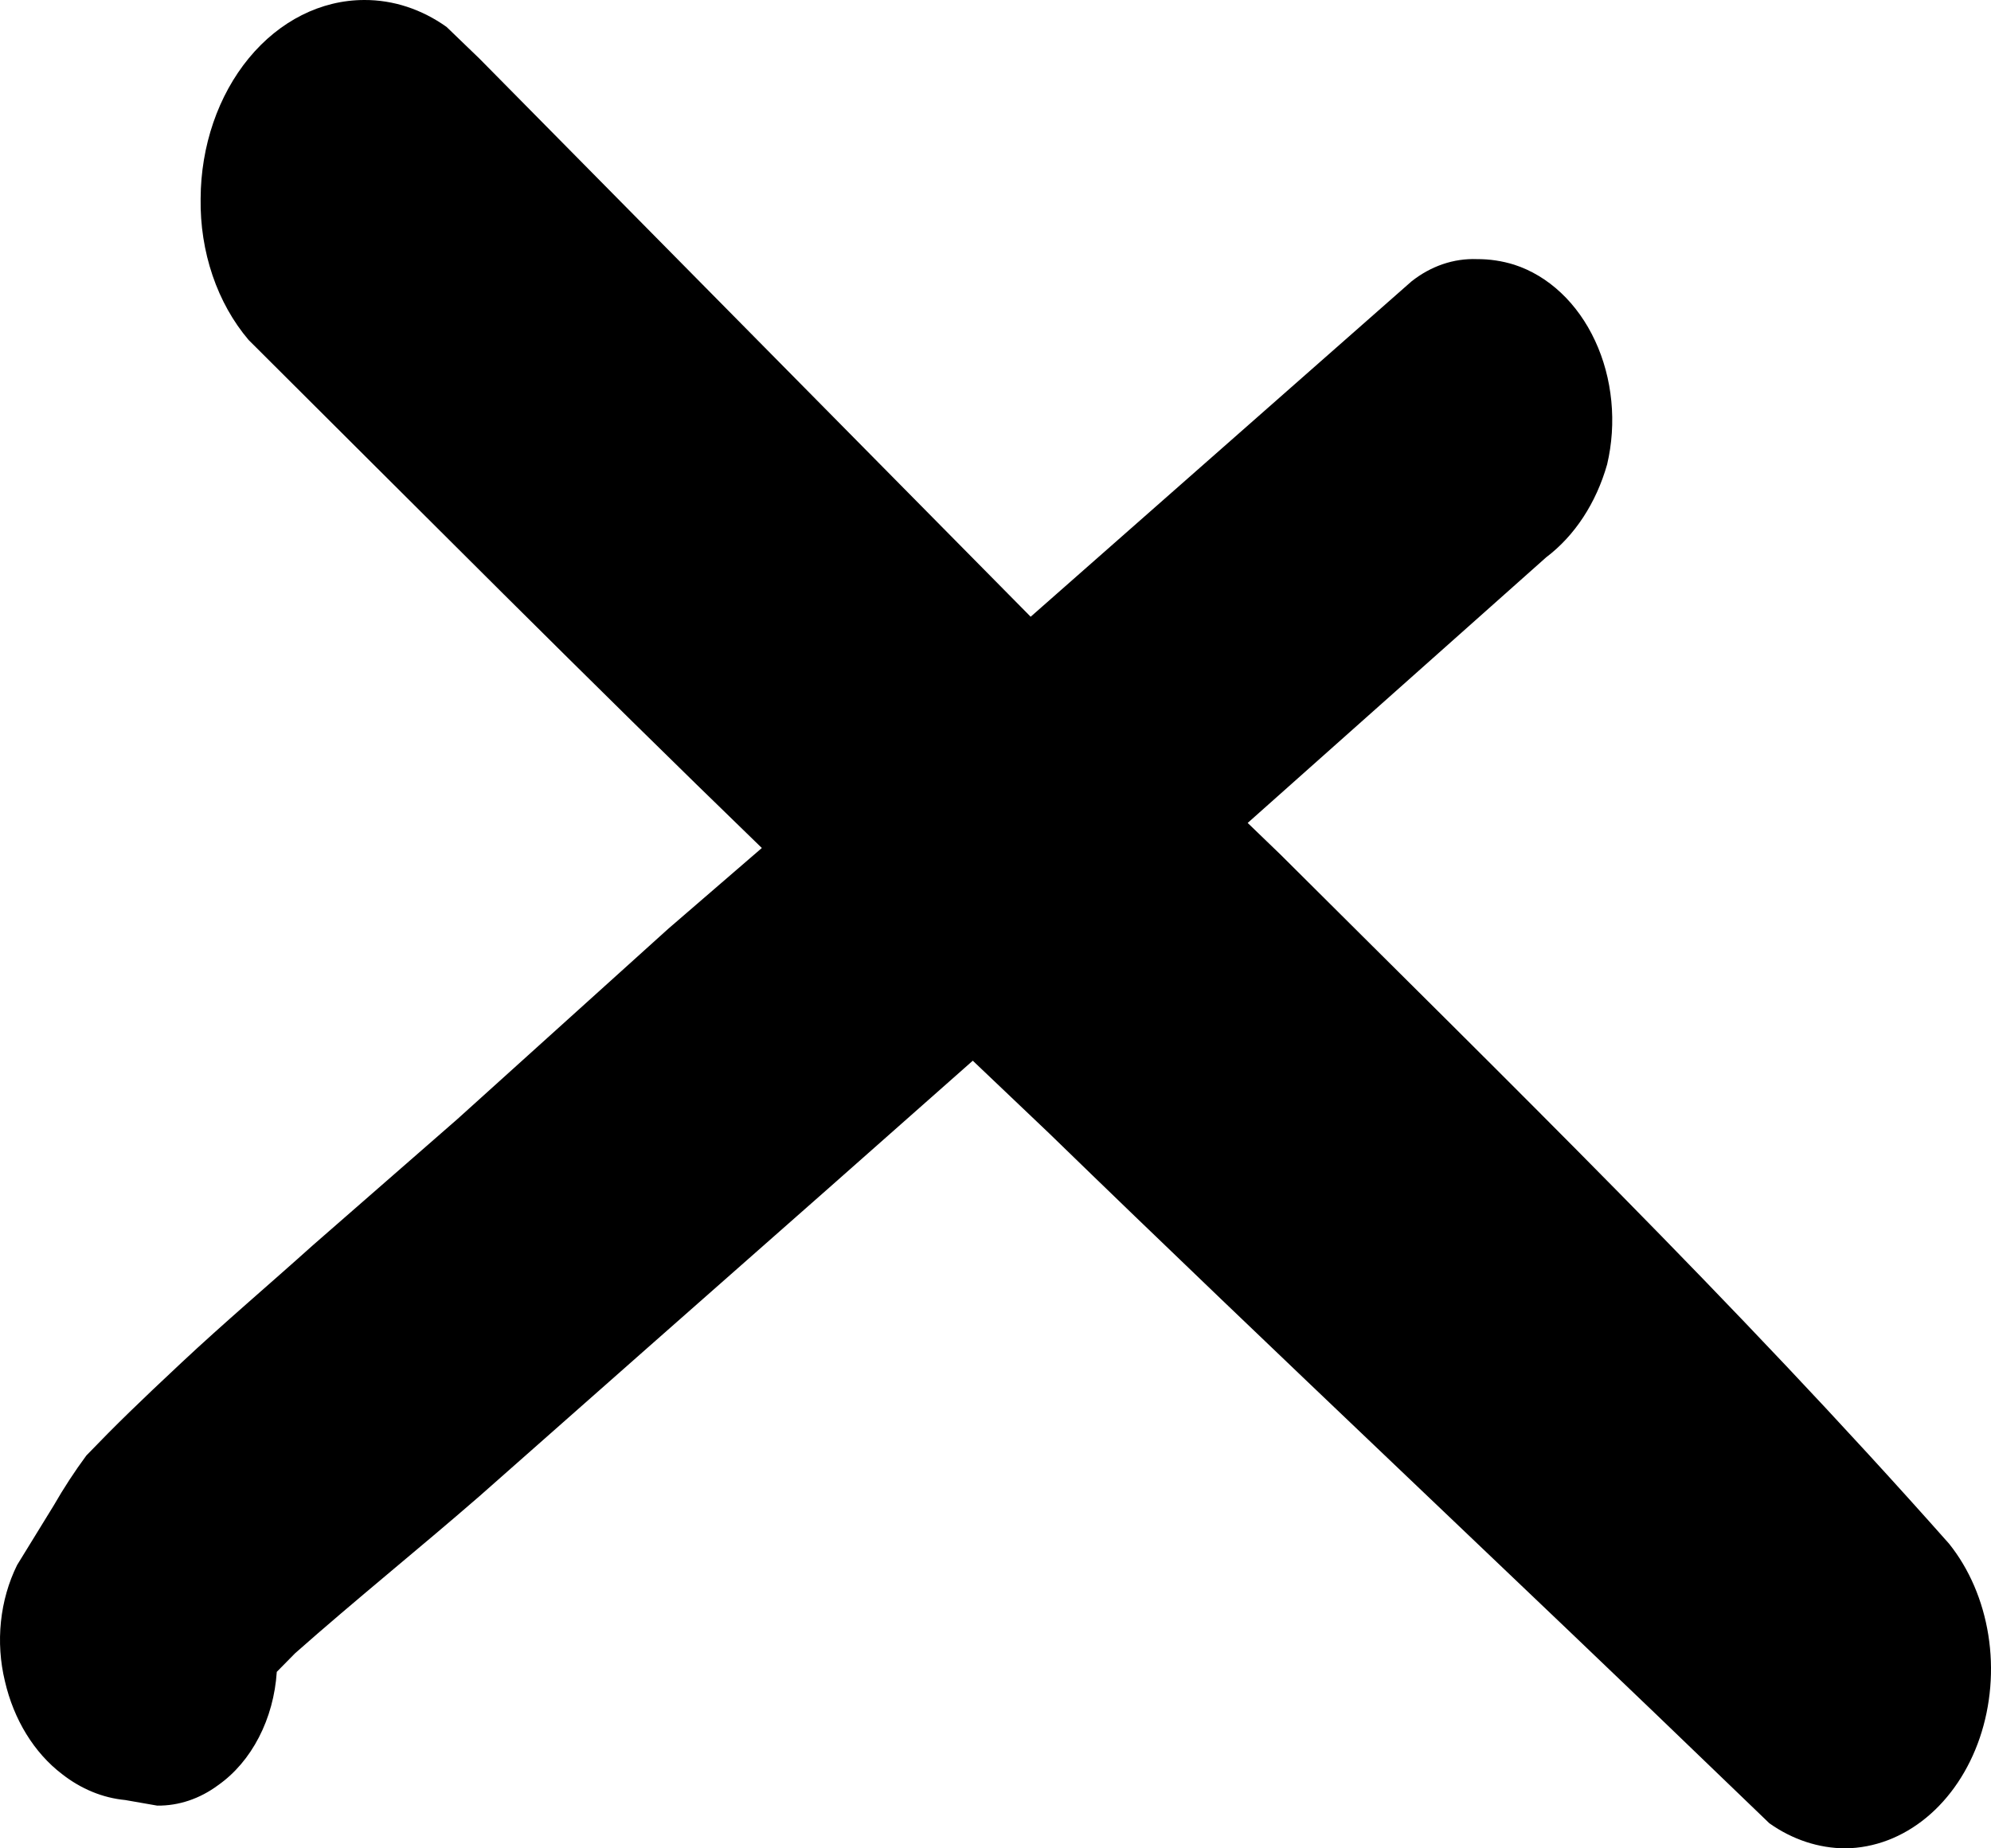 <?xml version="1.0" encoding="UTF-8"?> <svg xmlns="http://www.w3.org/2000/svg" width="56" height="52" viewBox="0 0 56 52" fill="none"> <path d="M12.861 31.487L8.791 35.041C7.57 36.139 6.307 37.21 5.107 38.334C3.908 39.457 3.287 40.058 2.43 40.947C2.1 41.394 1.792 41.865 1.509 42.358L0.481 44.03C0.241 44.516 0.086 45.057 0.027 45.619C-0.032 46.182 0.006 46.753 0.138 47.297C0.388 48.381 0.961 49.313 1.744 49.91C2.278 50.329 2.889 50.581 3.522 50.641L4.422 50.798C5.026 50.805 5.619 50.606 6.135 50.223C6.601 49.895 6.995 49.433 7.282 48.877C7.57 48.322 7.742 47.69 7.785 47.035L8.299 46.513C10.012 44.997 11.768 43.586 13.482 42.096L18.215 37.916L23.313 33.421L27.361 29.841L29.503 31.879C35.929 38.125 42.483 44.265 48.952 50.511L49.765 51.294C50.416 51.755 51.155 51.998 51.907 52C52.718 51.99 53.508 51.69 54.179 51.137C54.851 50.584 55.374 49.802 55.685 48.889C55.995 47.975 56.079 46.971 55.925 46C55.771 45.03 55.387 44.136 54.82 43.429C48.801 36.635 42.355 30.364 36.014 24.04L35.093 23.152L43.49 15.678C44.29 15.074 44.895 14.151 45.203 13.065C45.339 12.487 45.38 11.882 45.321 11.284C45.263 10.687 45.108 10.11 44.864 9.586C44.621 9.063 44.295 8.604 43.904 8.237C43.514 7.87 43.067 7.601 42.59 7.447C42.247 7.34 41.895 7.288 41.541 7.29C40.889 7.265 40.246 7.484 39.699 7.918L28.989 17.351L13.482 1.646L12.561 0.758C11.859 0.258 11.06 -0.003 10.248 3.00123e-05C9.03 1.39442e-05 7.862 0.588 6.999 1.636C6.136 2.684 5.648 4.107 5.643 5.592C5.632 6.332 5.746 7.066 5.978 7.749C6.21 8.433 6.556 9.05 6.992 9.564C11.768 14.32 16.545 19.128 21.428 23.857L18.794 26.131L12.861 31.487Z" fill="black"></path> </svg> 